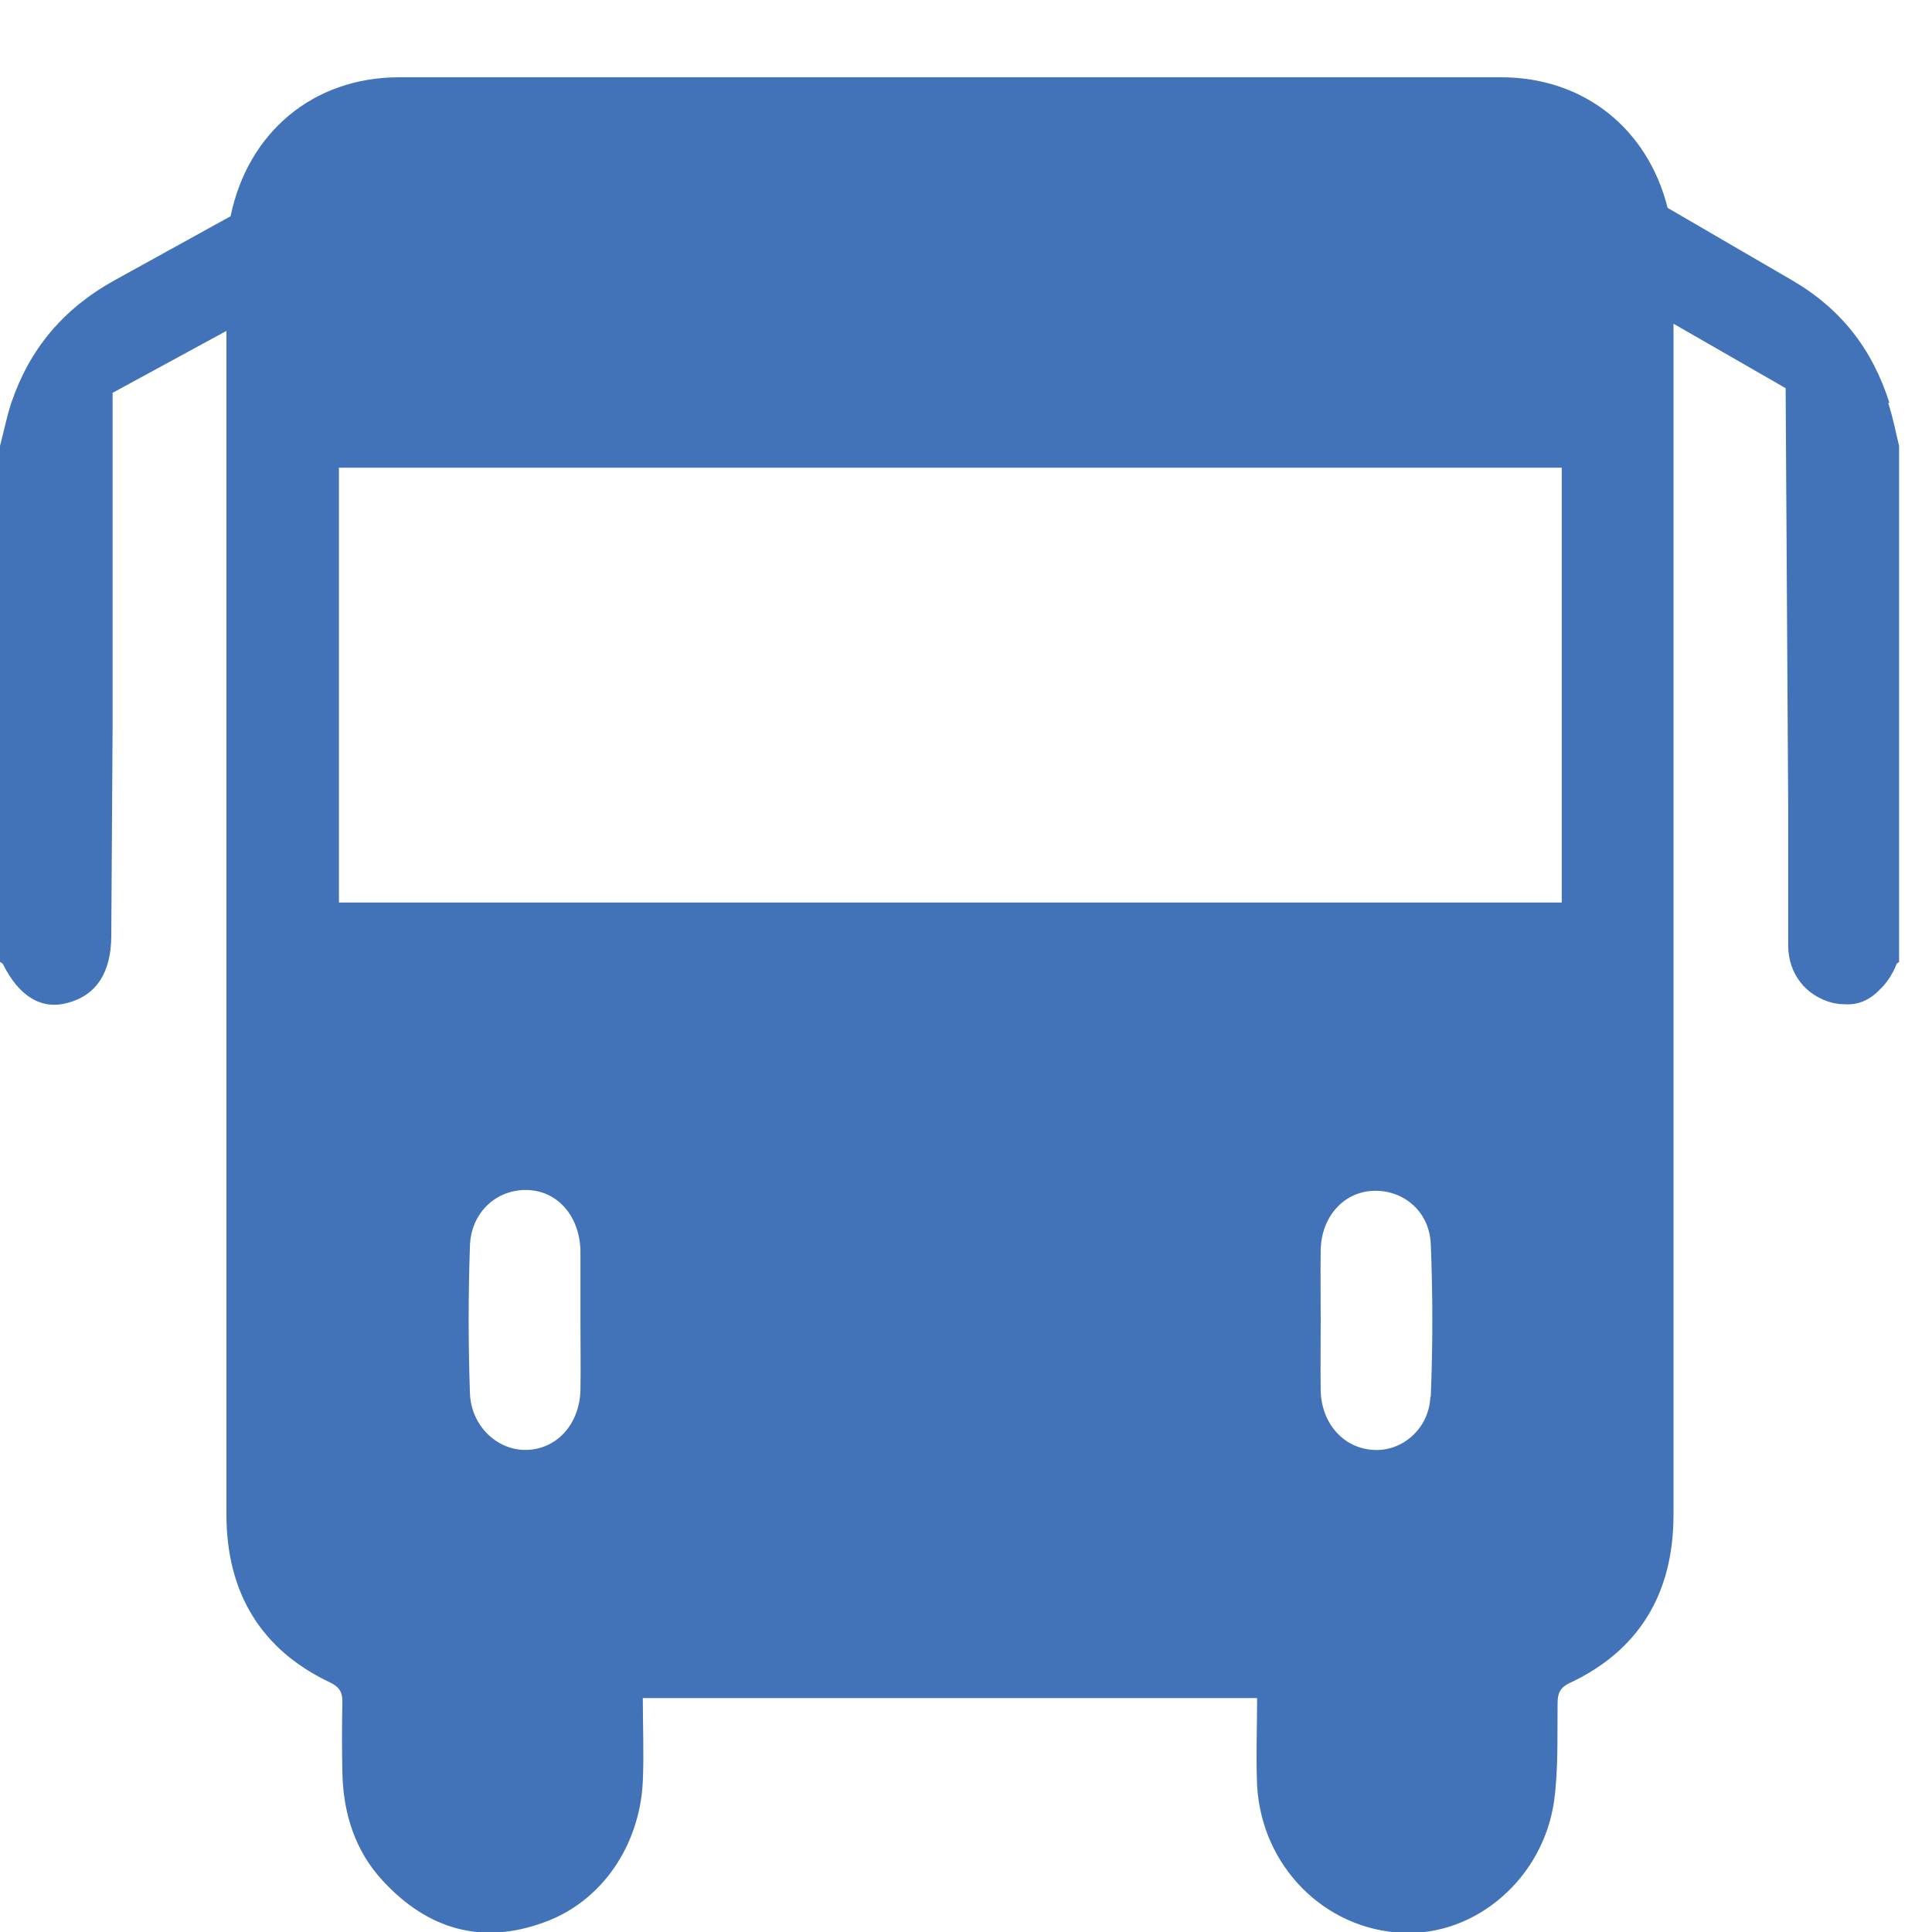 <svg width="25" height="25" viewBox="0 0 25 25" fill="none" xmlns="http://www.w3.org/2000/svg">
<g clip-path="url(#clip0_191_446)">
<path d="M20.209 11.679H4.386V6.052H20.209V11.679ZM18.509 18.074C18.493 18.485 18.146 18.783 17.778 18.762C17.393 18.745 17.101 18.426 17.09 17.998C17.085 17.695 17.09 17.386 17.09 17.083C17.09 16.774 17.085 16.471 17.09 16.168C17.101 15.745 17.383 15.431 17.756 15.41C18.146 15.388 18.493 15.664 18.514 16.092C18.541 16.753 18.541 17.419 18.514 18.074M7.511 17.987C7.5 18.431 7.202 18.756 6.807 18.762C6.433 18.767 6.097 18.453 6.081 18.03C6.059 17.392 6.059 16.758 6.081 16.119C6.097 15.68 6.433 15.383 6.834 15.399C7.218 15.415 7.495 15.735 7.511 16.173C7.511 16.189 7.511 16.206 7.511 16.222V17.088C7.511 17.386 7.516 17.684 7.511 17.982M24.449 5.213C24.227 4.514 23.821 3.995 23.188 3.626L21.579 2.69C21.325 1.677 20.507 1 19.424 1C14.669 1 9.92 1 5.166 1C4.045 1 3.206 1.72 2.984 2.798L1.484 3.626C0.818 3.995 0.384 4.514 0.146 5.213C0.087 5.392 0.049 5.587 0 5.771V12.447C0 12.447 0.032 12.464 0.038 12.475C0.244 12.892 0.536 13.07 0.872 12.978C1.245 12.881 1.435 12.588 1.44 12.123L1.457 9.399V5.083L2.93 4.282C2.93 9.388 2.93 14.494 2.93 19.596C2.93 20.624 3.39 21.355 4.273 21.772C4.397 21.832 4.435 21.902 4.43 22.038C4.424 22.335 4.424 22.633 4.43 22.931C4.44 23.467 4.597 23.955 4.955 24.339C5.54 24.973 6.244 25.168 7.04 24.875C7.782 24.61 8.28 23.884 8.318 23.05C8.334 22.698 8.318 22.341 8.318 21.973H16.267C16.267 22.357 16.251 22.731 16.267 23.105C16.326 24.15 17.139 24.967 18.151 25.011C19.099 25.054 19.976 24.301 20.112 23.289C20.166 22.877 20.15 22.46 20.155 22.043C20.155 21.908 20.188 21.837 20.312 21.778C21.2 21.361 21.655 20.63 21.655 19.601C21.655 14.462 21.655 9.328 21.655 4.189L23.106 5.023C23.117 6.821 23.128 8.624 23.139 10.422C23.139 11.023 23.139 11.63 23.139 12.231C23.139 12.605 23.372 12.892 23.718 12.978C23.772 12.989 23.821 12.995 23.875 12.995C24.038 13.005 24.189 12.946 24.319 12.81C24.39 12.745 24.449 12.664 24.498 12.572C24.514 12.54 24.53 12.507 24.541 12.475C24.547 12.464 24.563 12.458 24.574 12.447V5.771C24.53 5.587 24.492 5.392 24.433 5.213" fill="#4272B8"/>
</g>
<defs>
<clipPath id="clip0_191_446">
<rect width="25" height="25" fill="white"/>
</clipPath>
</defs>
</svg>
